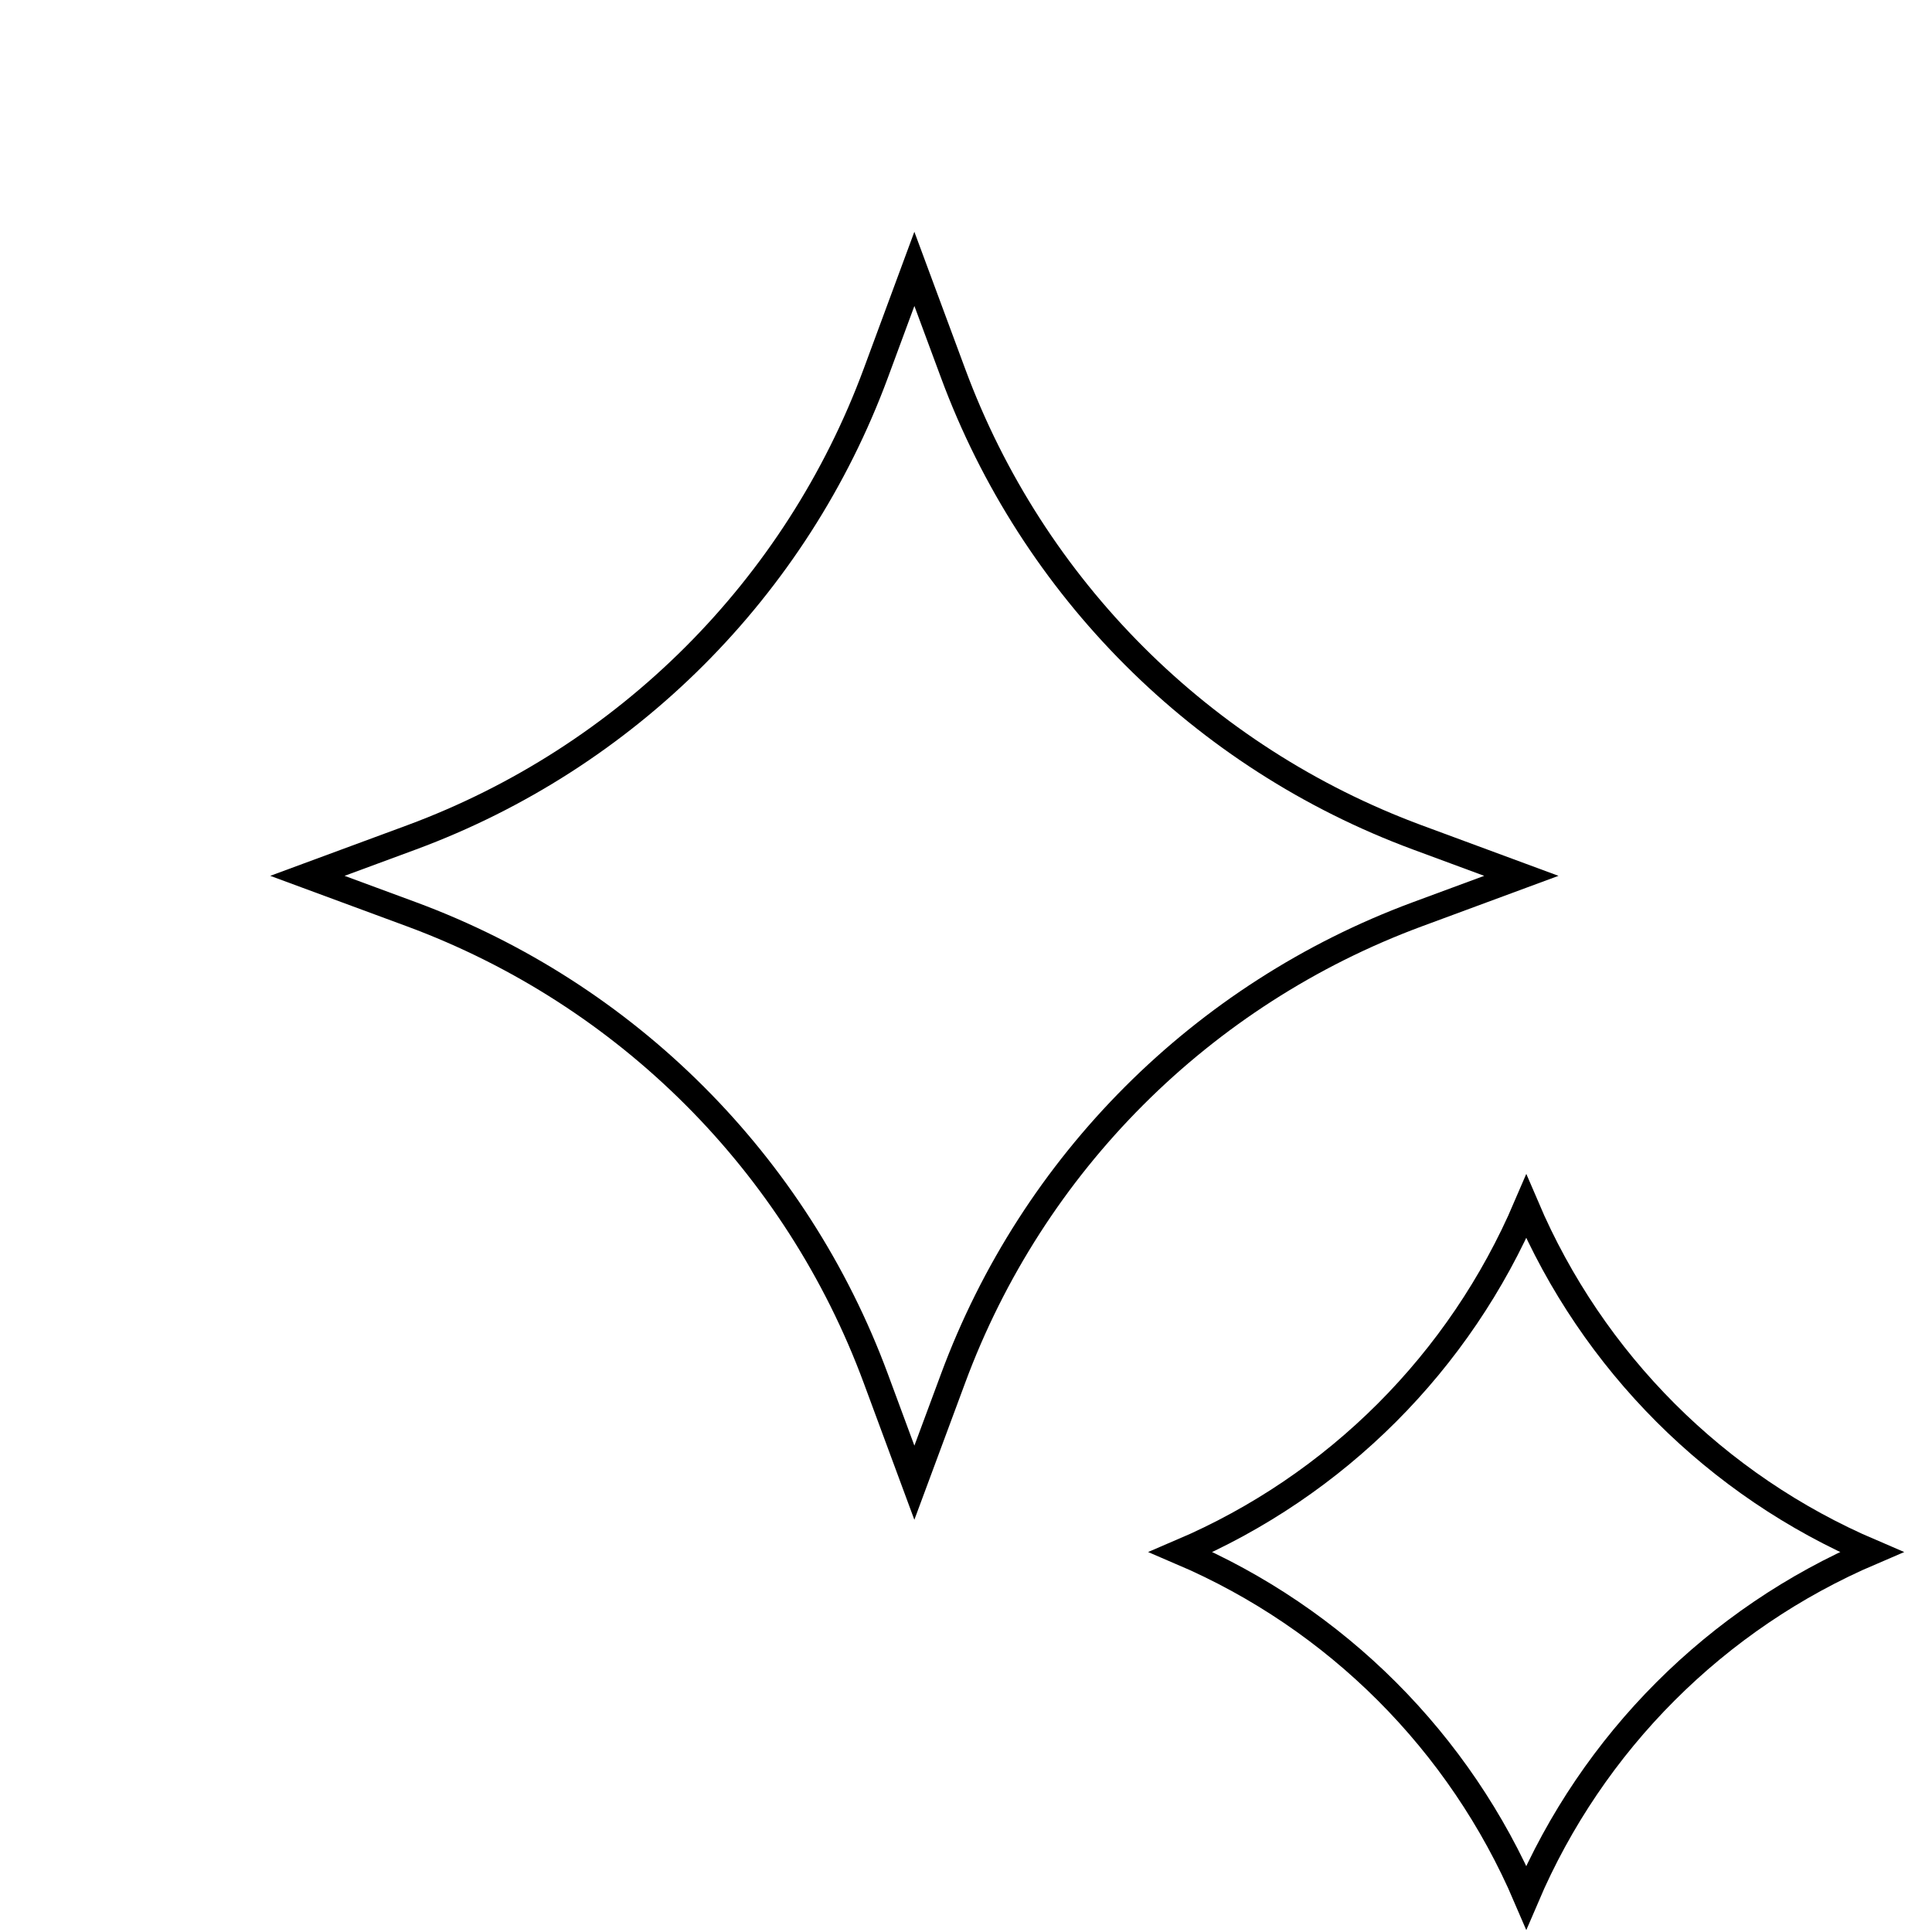 <svg xmlns="http://www.w3.org/2000/svg" fill="none" viewBox="0 0 18 18" height="18" width="18">
<g filter="url(#filter0_d_646_1179)">
<path stroke-width="0.24" stroke="black" fill="white" d="M7.799 2.396C8.54 4.4 10.12 5.979 12.123 6.721L13.094 7.08L12.123 7.439C10.12 8.181 8.54 9.76 7.799 11.764L7.439 12.734L7.08 11.764C6.339 9.76 4.759 8.181 2.756 7.439L1.784 7.08L2.756 6.721C4.759 5.979 6.339 4.4 7.08 2.396L7.439 1.425L7.799 2.396Z"></path>
<path stroke-width="0.24" stroke="black" fill="white" d="M13.14 10.162C13.758 11.609 14.91 12.762 16.356 13.38C14.91 13.998 13.758 15.151 13.14 16.597C12.521 15.15 11.368 13.998 9.922 13.38C11.369 12.762 12.521 11.609 13.14 10.162Z"></path>
</g>
<defs>
<filter color-interpolation-filters="sRGB" filterUnits="userSpaceOnUse" height="16.92" width="16.32" y="1.08" x="1.439" id="filter0_d_646_1179">
<feFlood result="BackgroundImageFix" flood-opacity="0"></feFlood>
<feColorMatrix result="hardAlpha" values="0 0 0 0 0 0 0 0 0 0 0 0 0 0 0 0 0 0 127 0" type="matrix" in="SourceAlpha"></feColorMatrix>
<feOffset dy="1.08" dx="1.08"></feOffset>
<feComposite operator="out" in2="hardAlpha"></feComposite>
<feColorMatrix values="0 0 0 0 0 0 0 0 0 0 0 0 0 0 0 0 0 0 1 0" type="matrix"></feColorMatrix>
<feBlend result="effect1_dropShadow_646_1179" in2="BackgroundImageFix" mode="normal"></feBlend>
<feBlend result="shape" in2="effect1_dropShadow_646_1179" in="SourceGraphic" mode="normal"></feBlend>
</filter>
</defs>
</svg>
